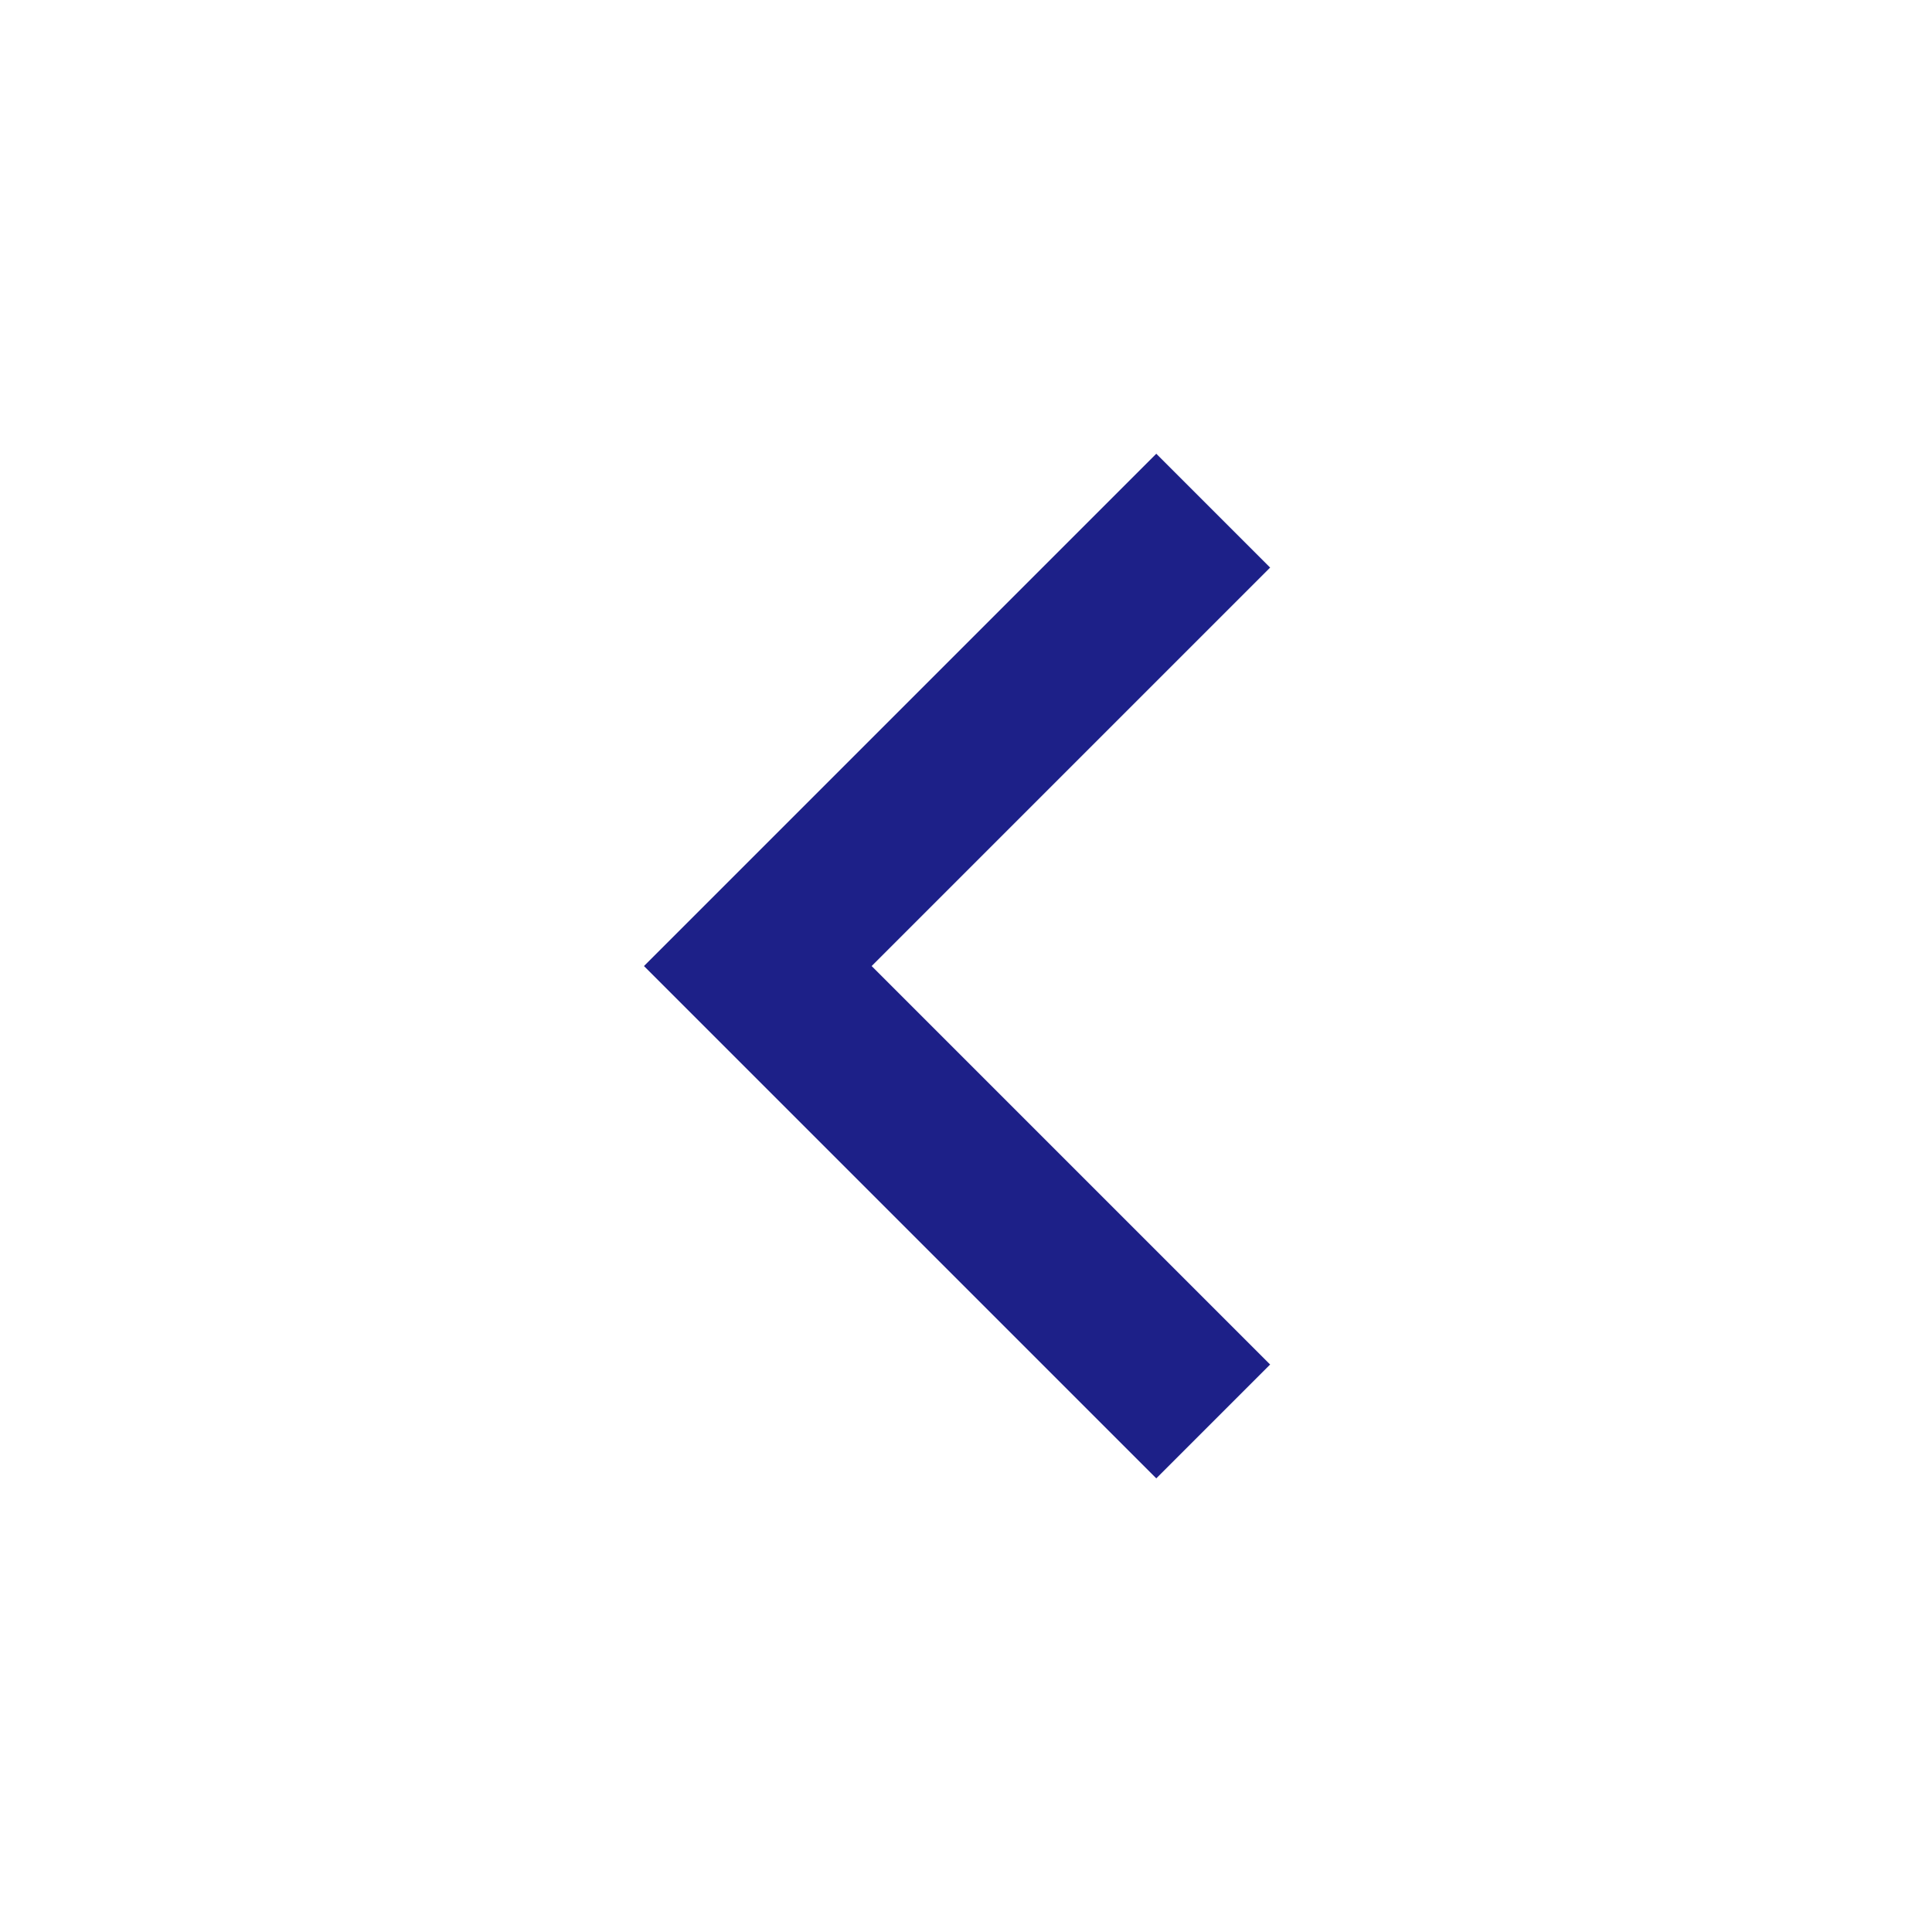 <svg width="41" height="41" viewBox="0 0 41 41" fill="none" xmlns="http://www.w3.org/2000/svg">
<path d="M18.498 20.501L26.954 28.957L24.538 31.373L13.666 20.501L24.538 9.629L26.954 12.045L18.498 20.501Z" fill="#1D2088"/>
</svg>
